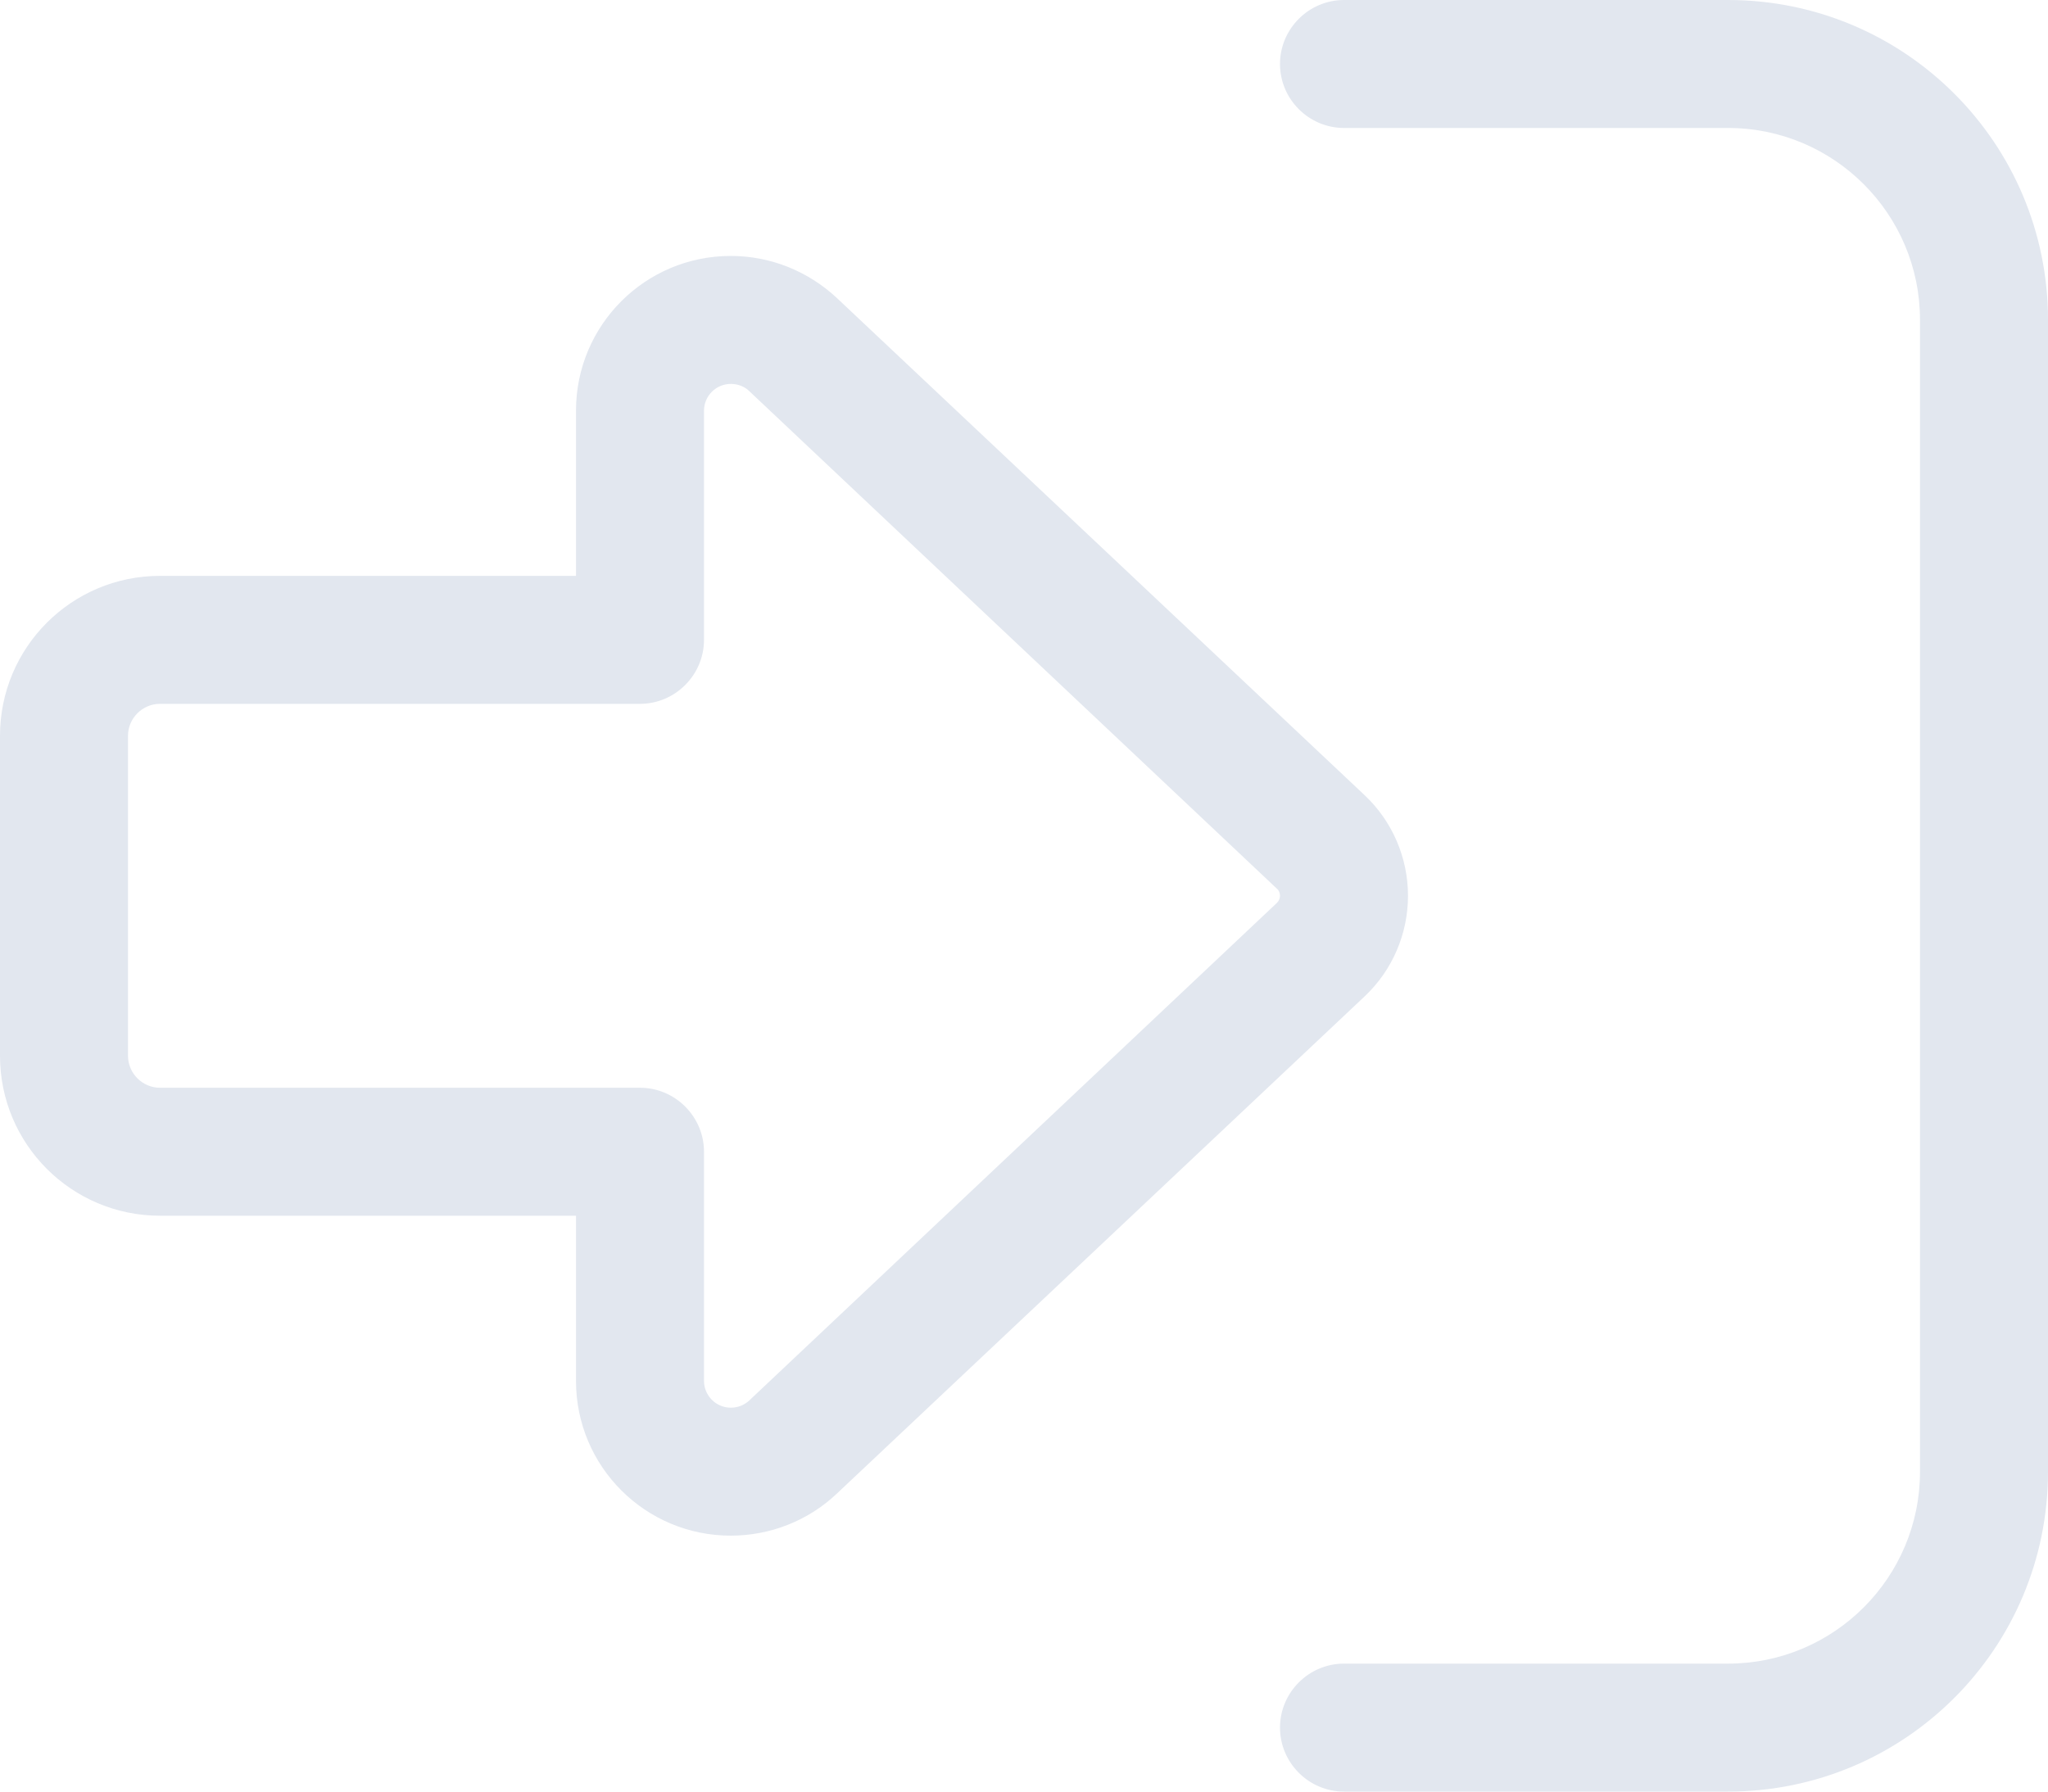 <svg width="24" height="21" viewBox="0 0 24 21" fill="none" xmlns="http://www.w3.org/2000/svg">
<path d="M14.963 10.584C14.986 10.561 15 10.533 15 10.5C15 10.467 14.986 10.434 14.963 10.416L8.78 4.584C8.723 4.528 8.644 4.5 8.564 4.5C8.391 4.5 8.25 4.641 8.25 4.814V7.5C8.25 7.912 7.912 8.25 7.5 8.25H1.875C1.669 8.25 1.5 8.419 1.5 8.625V12.375C1.5 12.581 1.669 12.75 1.875 12.75H7.5C7.912 12.75 8.25 13.088 8.25 13.5V16.186C8.25 16.359 8.391 16.5 8.564 16.5C8.644 16.5 8.719 16.472 8.78 16.416L14.963 10.584ZM16.5 10.5C16.5 10.945 16.317 11.372 15.994 11.677L9.806 17.508C9.469 17.827 9.023 18 8.564 18C7.561 18 6.75 17.189 6.75 16.186V14.25H1.875C0.839 14.25 0 13.411 0 12.375V8.625C0 7.589 0.839 6.75 1.875 6.75H6.75V4.814C6.75 3.811 7.561 3 8.564 3C9.028 3 9.469 3.178 9.806 3.492L15.994 9.323C16.317 9.628 16.5 10.055 16.5 10.5ZM15.75 19.5H20.25C21.492 19.5 22.5 18.492 22.5 17.25V3.75C22.5 2.508 21.492 1.5 20.25 1.5H15.75C15.338 1.5 15 1.163 15 0.75C15 0.338 15.338 0 15.75 0H20.25C22.322 0 24 1.678 24 3.75V17.25C24 19.322 22.322 21 20.25 21H15.75C15.338 21 15 20.663 15 20.25C15 19.837 15.338 19.5 15.75 19.5Z" fill="#E2E7EF"/>
</svg>
